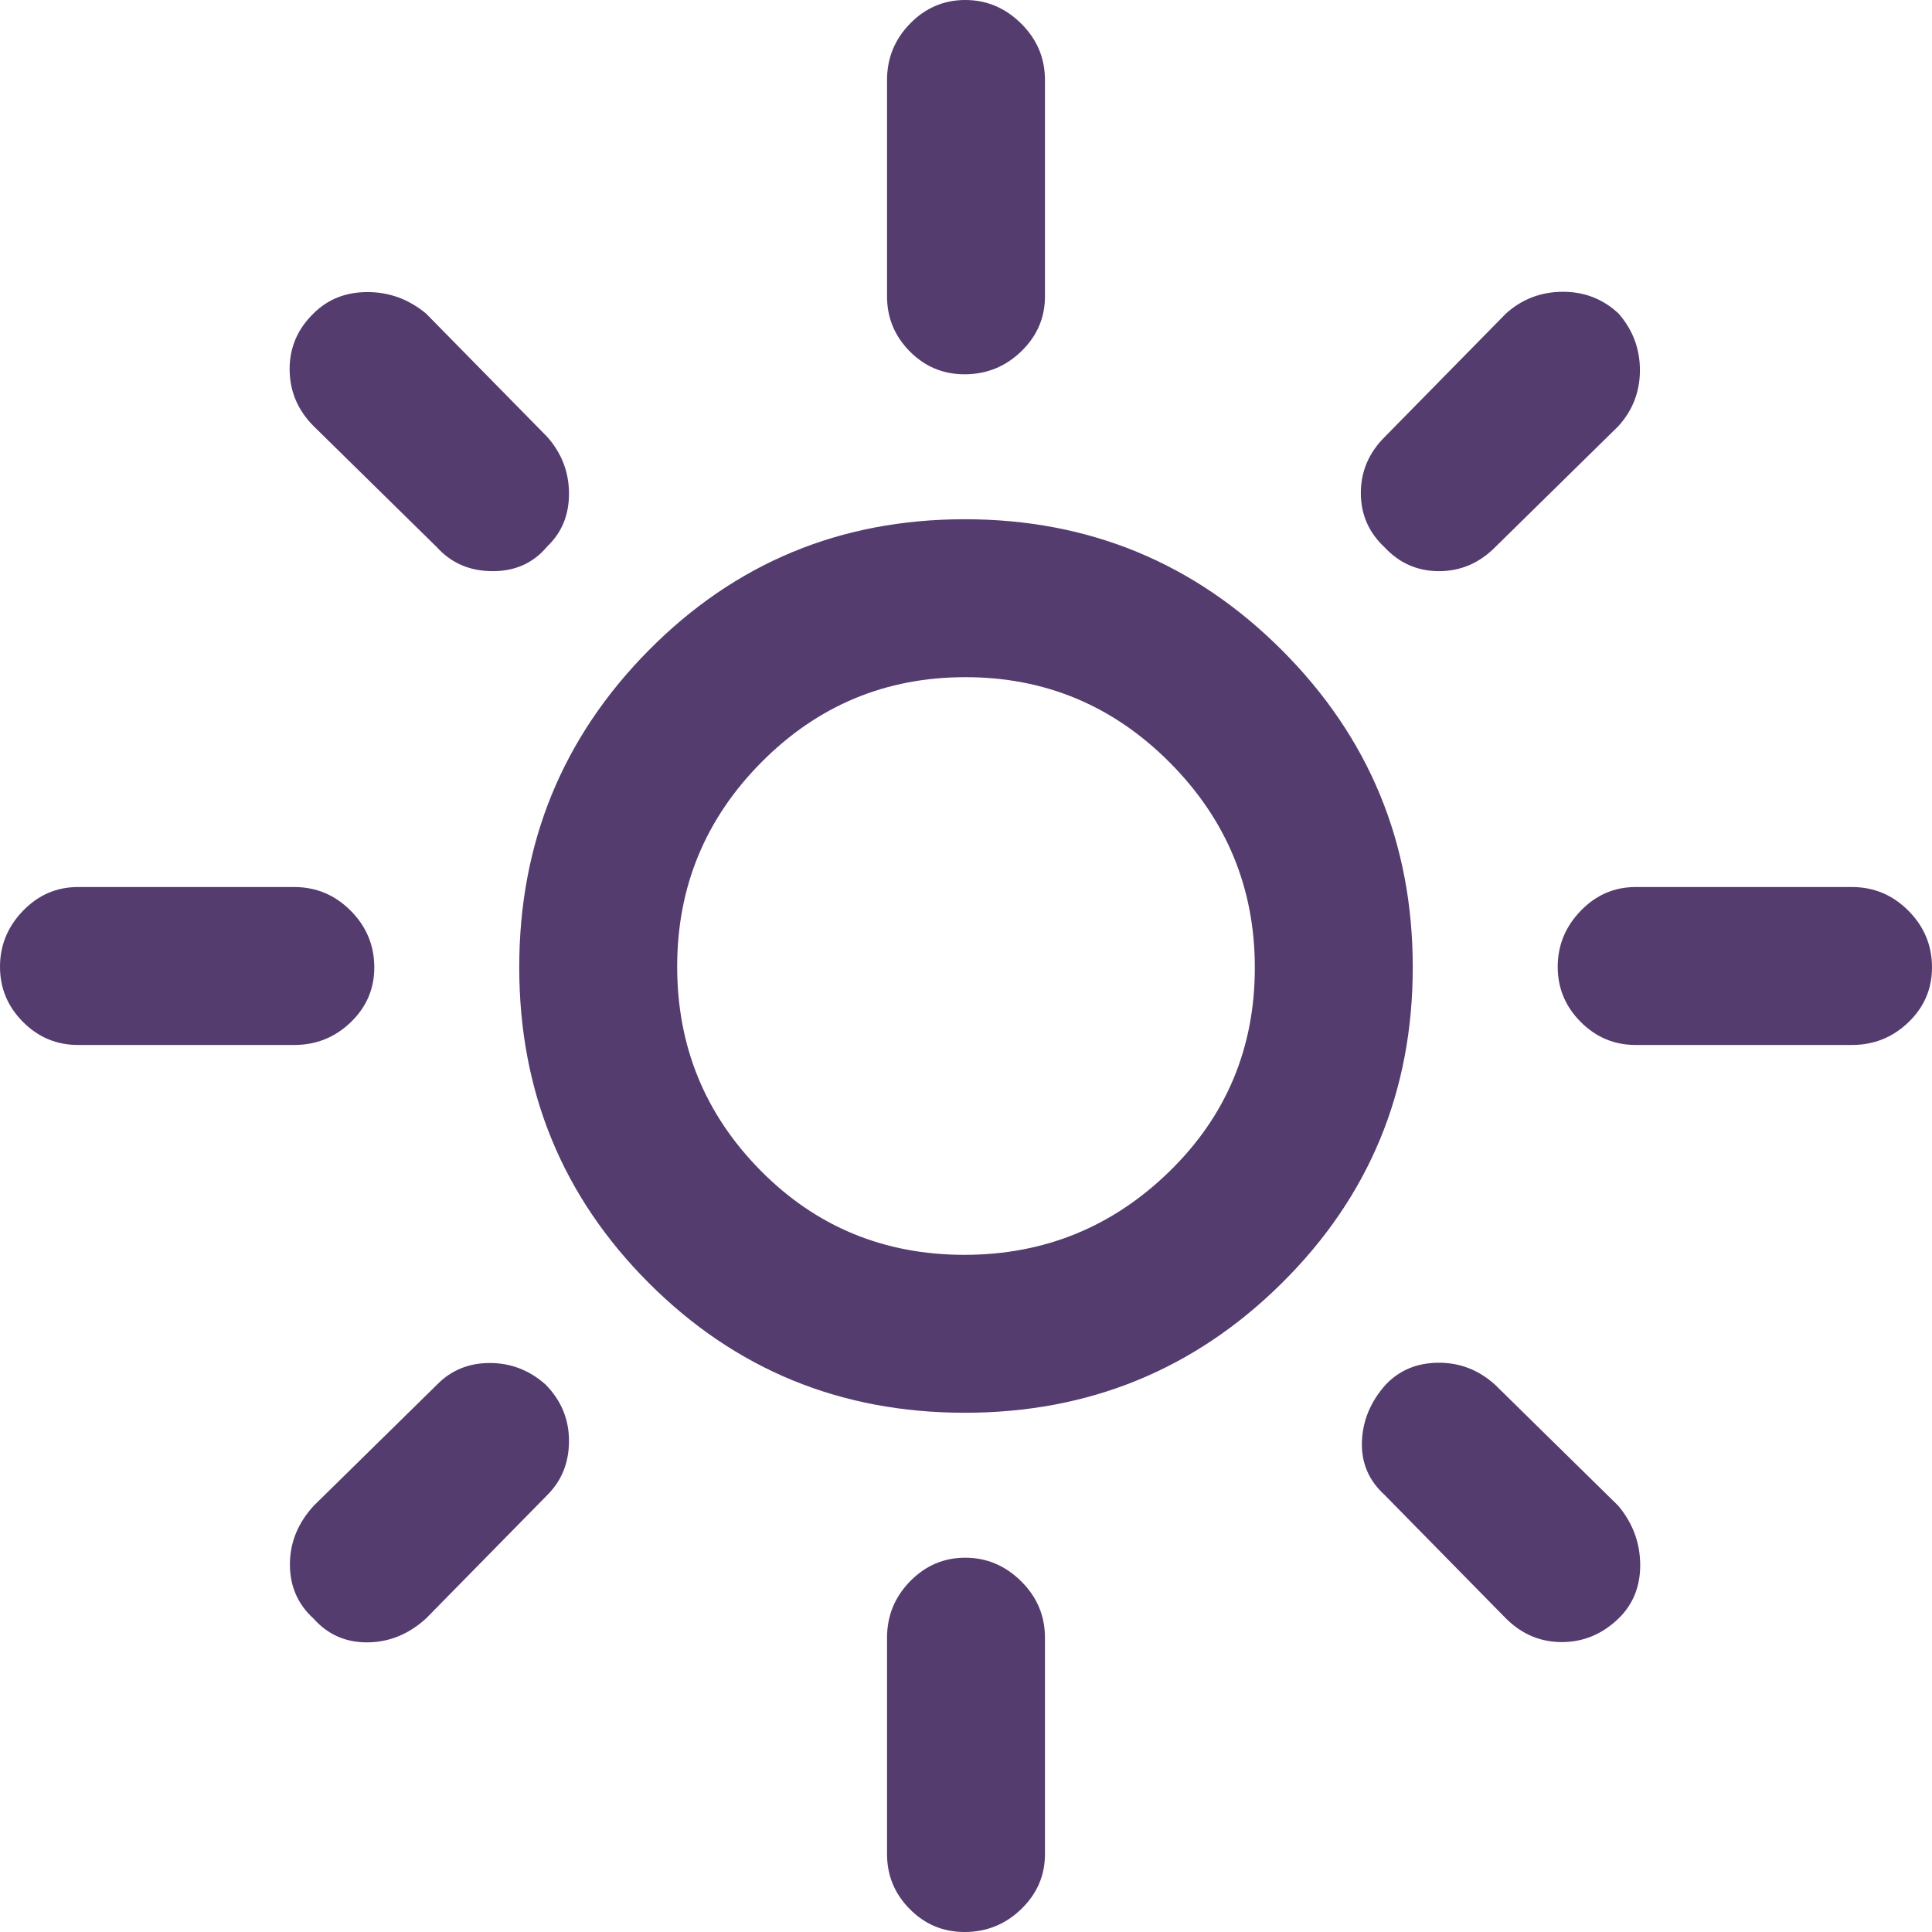 <svg width="260" height="260" viewBox="0 0 260 260" fill="none" xmlns="http://www.w3.org/2000/svg">
<path d="M129.786 168.869C140.507 168.869 149.701 165.131 157.368 157.655C165.035 150.18 168.869 141.032 168.869 130.214C168.869 119.493 165.058 110.299 157.437 102.632C149.816 94.965 140.644 91.131 129.923 91.131C119.202 91.131 110.056 94.942 102.486 102.563C94.916 110.184 91.131 119.356 91.131 130.077C91.131 140.798 94.869 149.944 102.345 157.514C109.82 165.084 118.968 168.869 129.786 168.869ZM129.835 190.123C113.129 190.123 98.96 184.307 87.326 172.673C75.693 161.04 69.877 146.871 69.877 130.165C69.877 113.459 75.693 99.235 87.326 87.492C98.96 75.748 113.129 69.877 129.835 69.877C146.541 69.877 160.765 75.748 172.508 87.492C184.252 99.235 190.123 113.459 190.123 130.165C190.123 146.871 184.252 161.04 172.508 172.673C160.765 184.307 146.541 190.123 129.835 190.123ZM10.482 140.627C7.614 140.627 5.15 139.593 3.09 137.524C1.03 135.455 0 132.98 0 130.1C0 127.219 1.03 124.711 3.09 122.576C5.15 120.44 7.614 119.373 10.482 119.373H39.597C42.547 119.373 45.08 120.436 47.196 122.561C49.312 124.687 50.37 127.232 50.37 130.197C50.37 133.079 49.312 135.538 47.196 137.574C45.08 139.609 42.547 140.627 39.597 140.627H10.482ZM220.112 140.627C217.244 140.627 214.78 139.593 212.72 137.524C210.66 135.455 209.63 132.98 209.63 130.1C209.63 127.219 210.66 124.711 212.72 122.576C214.78 120.44 217.244 119.373 220.112 119.373H249.227C252.178 119.373 254.711 120.436 256.826 122.561C258.942 124.687 260 127.232 260 130.197C260 133.079 258.942 135.538 256.826 137.574C254.711 139.609 252.178 140.627 249.227 140.627H220.112ZM129.803 50.37C126.921 50.37 124.462 49.34 122.426 47.28C120.391 45.22 119.373 42.756 119.373 39.888V10.773C119.373 7.822 120.407 5.289 122.476 3.174C124.545 1.058 127.02 0 129.9 0C132.781 0 135.289 1.058 137.424 3.174C139.56 5.289 140.627 7.822 140.627 10.773V39.888C140.627 42.756 139.564 45.22 137.439 47.28C135.313 49.34 132.768 50.37 129.803 50.37ZM129.803 260C126.921 260 124.462 258.97 122.426 256.91C120.391 254.85 119.373 252.386 119.373 249.518V220.403C119.373 217.453 120.407 214.92 122.476 212.804C124.545 210.688 127.02 209.63 129.9 209.63C132.781 209.63 135.289 210.688 137.424 212.804C139.56 214.92 140.627 217.453 140.627 220.403V249.518C140.627 252.386 139.564 254.85 137.439 256.91C135.313 258.97 132.768 260 129.803 260ZM58.813 73.662L42.217 57.357C40.082 55.222 39.002 52.689 38.977 49.757C38.952 46.825 40.022 44.302 42.187 42.187C44.108 40.266 46.534 39.306 49.466 39.306C52.398 39.306 55.028 40.276 57.357 42.217L73.662 58.813C75.603 61.019 76.573 63.56 76.573 66.436C76.573 69.312 75.603 71.672 73.662 73.516C71.818 75.748 69.367 76.865 66.31 76.865C63.253 76.865 60.754 75.797 58.813 73.662ZM202.643 217.783L186.338 201.187C184.203 199.246 183.184 196.856 183.281 194.017C183.378 191.179 184.446 188.619 186.484 186.338C188.328 184.397 190.686 183.415 193.559 183.39C196.432 183.366 198.974 184.349 201.187 186.338L217.783 202.643C219.724 204.972 220.707 207.602 220.732 210.534C220.757 213.466 219.784 215.892 217.813 217.813C215.613 219.928 213.069 220.985 210.18 220.985C207.29 220.985 204.778 219.918 202.643 217.783ZM186.338 73.662C184.203 71.672 183.135 69.234 183.135 66.347C183.135 63.459 184.203 60.948 186.338 58.813L202.643 42.217C204.778 40.276 207.311 39.293 210.243 39.268C213.174 39.243 215.698 40.216 217.813 42.187C219.734 44.387 220.694 46.931 220.694 49.82C220.694 52.71 219.724 55.222 217.783 57.357L201.187 73.662C199.052 75.797 196.542 76.865 193.657 76.865C190.772 76.865 188.332 75.797 186.338 73.662ZM42.187 217.813C40.072 215.892 39.015 213.466 39.015 210.534C39.015 207.602 40.082 204.972 42.217 202.643L58.813 186.338C60.715 184.397 63.083 183.427 65.917 183.427C68.751 183.427 71.257 184.397 73.434 186.338C75.527 188.473 76.573 190.997 76.573 193.908C76.573 196.82 75.603 199.246 73.662 201.187L57.357 217.783C55.028 219.918 52.398 220.998 49.466 221.023C46.534 221.048 44.108 219.978 42.187 217.813Z" fill="#543C6F"/>
</svg>
